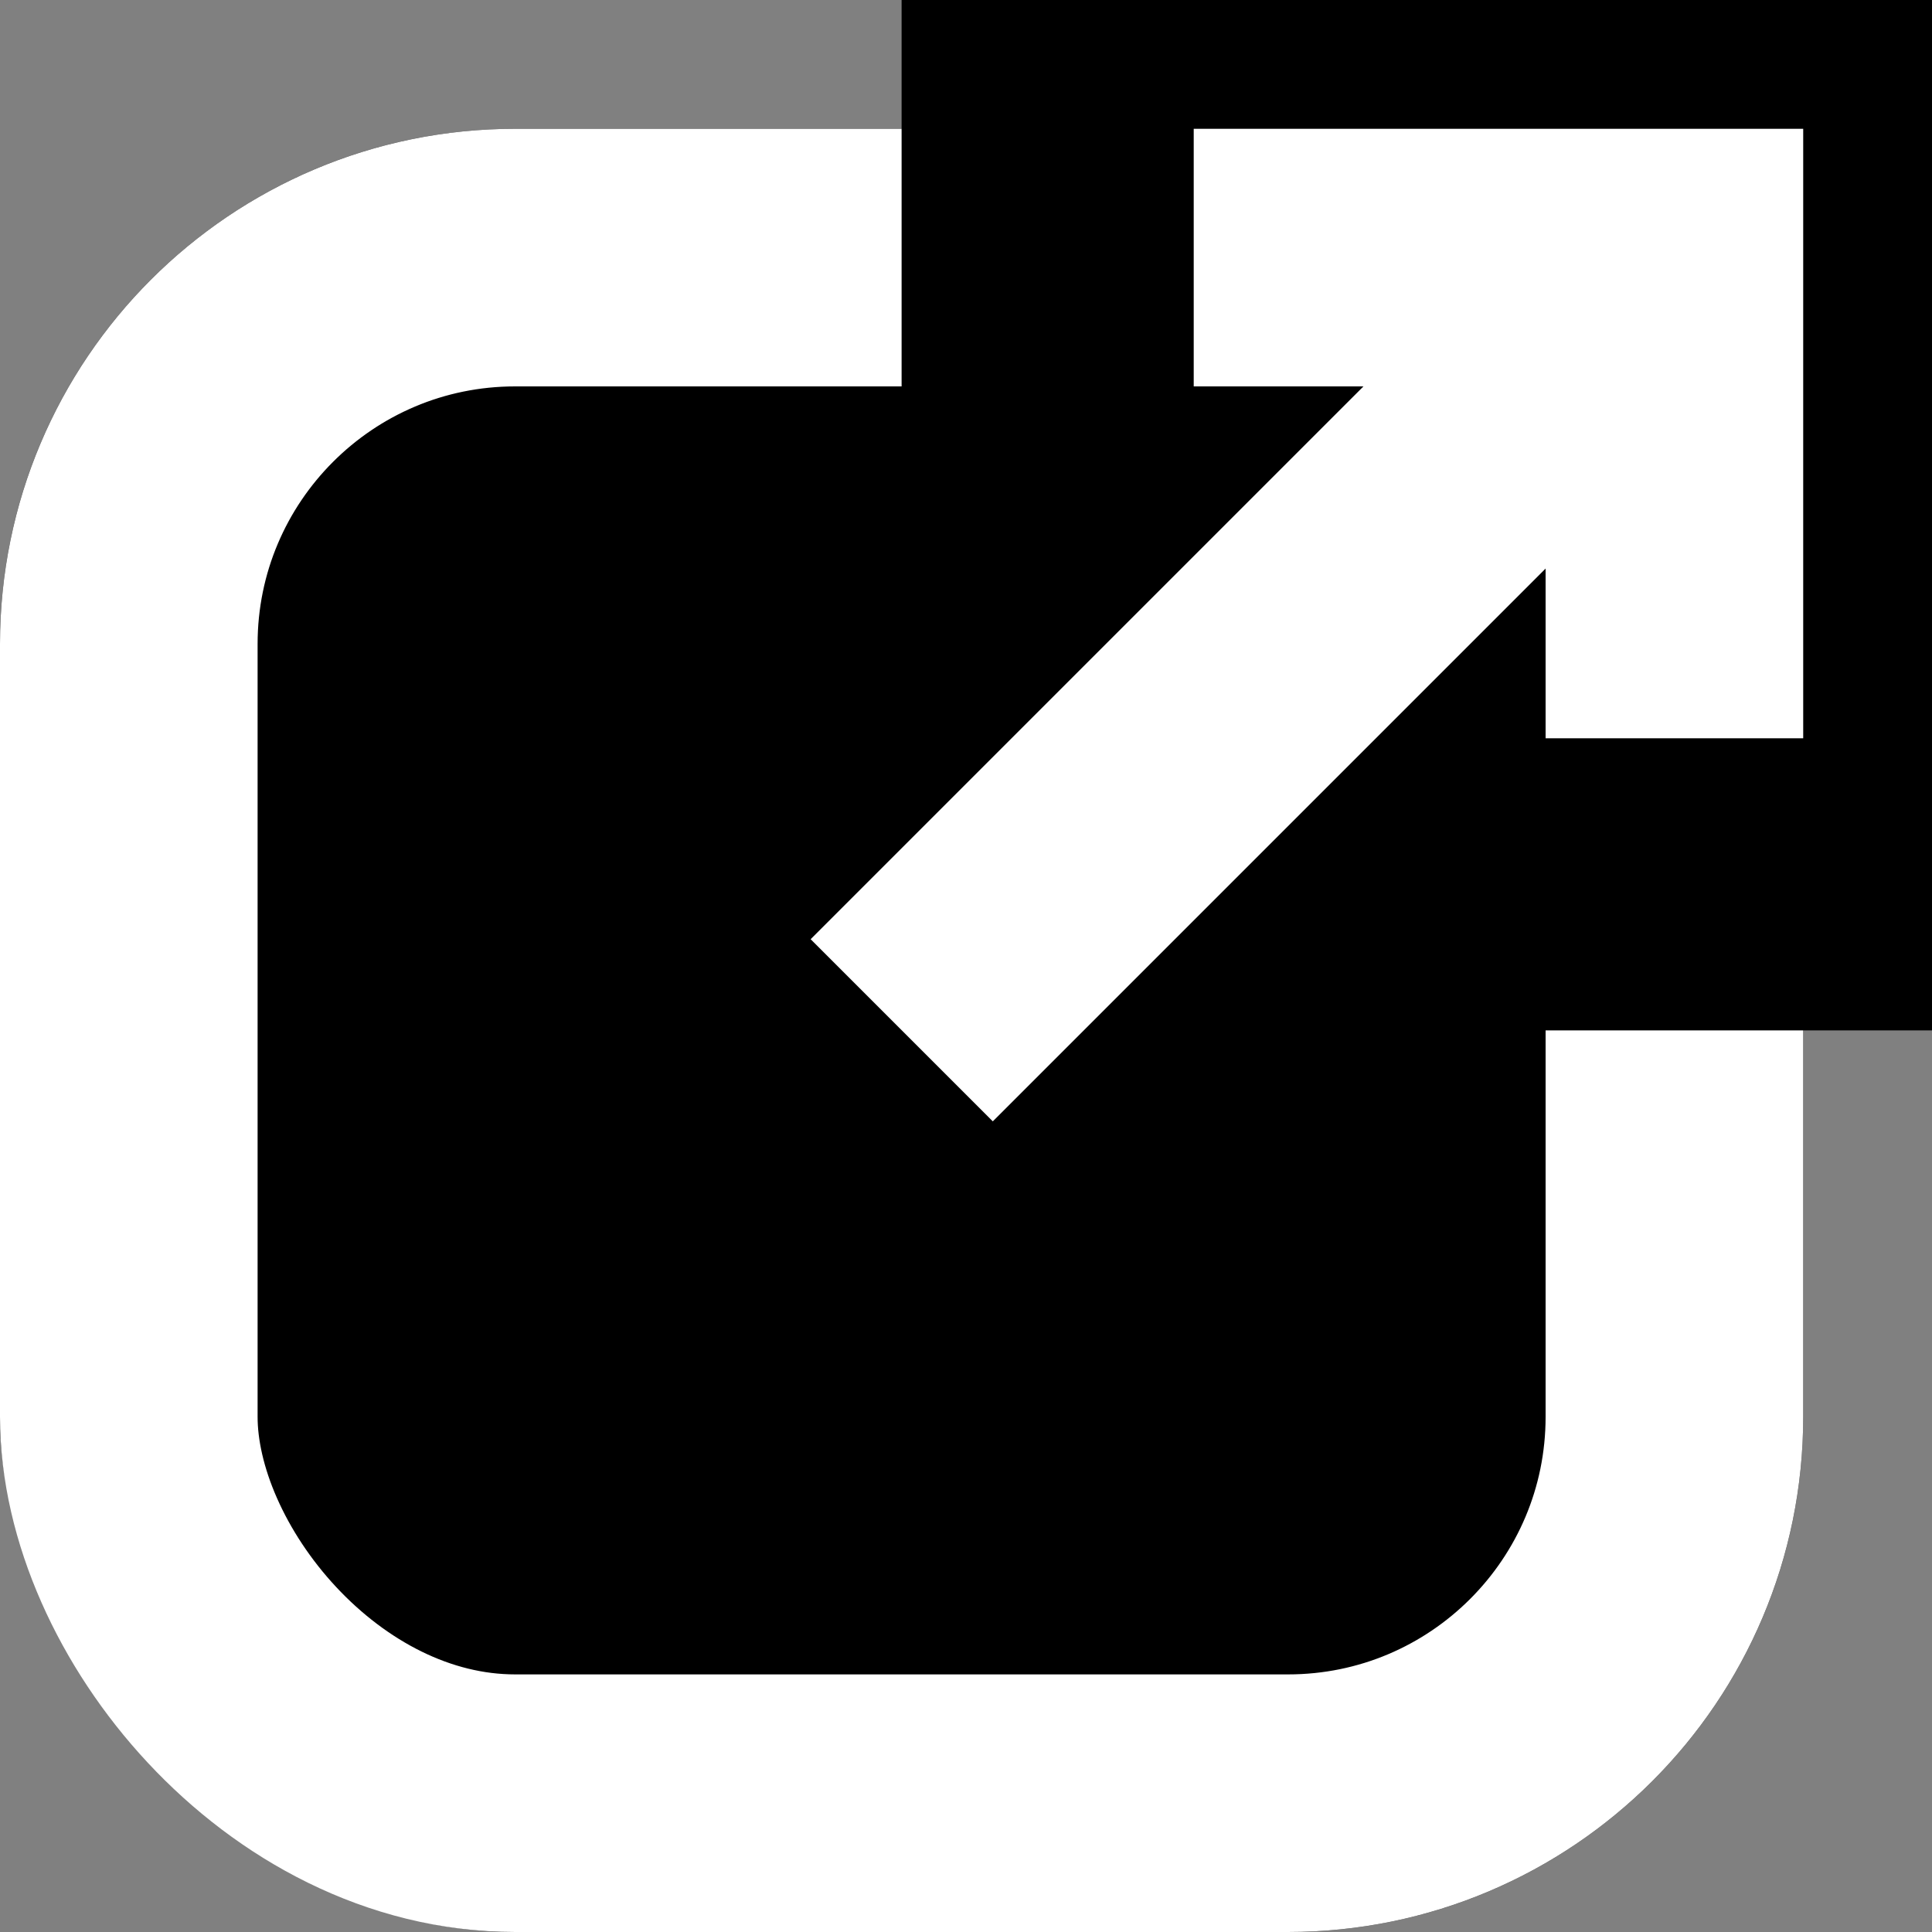 <svg xmlns="http://www.w3.org/2000/svg" width="15" height="15" viewBox="0 0 15 15">
  <rect x="0" y="0" width="15" height="15" fill="#808080" stroke="none"/>
  <g id="グループ_22" data-name="グループ 22" transform="translate(-1281 -681)">
    <g id="長方形_243" data-name="長方形 243" transform="translate(1281 682)" stroke="#fff" stroke-width="2">
      <rect width="14" height="14" rx="4" stroke="none"/>
      <rect x="1" y="1" width="12" height="12" rx="3" fill="none"/>
    </g>
    <rect id="長方形_244" data-name="長方形 244" width="8" height="8" transform="translate(1288 681)"/>
    <line id="線_101" data-name="線 101" y1="5.599" x2="5.599" transform="translate(1288.001 683.4)" fill="none" stroke="#fff" stroke-width="2"/>
    <path id="パス_36" data-name="パス 36" d="M3147.682,6737.5h3.732v3.732" transform="translate(-1857.414 -6054.5)" fill="none" stroke="#fff" stroke-width="2"/>
  </g>
</svg>
